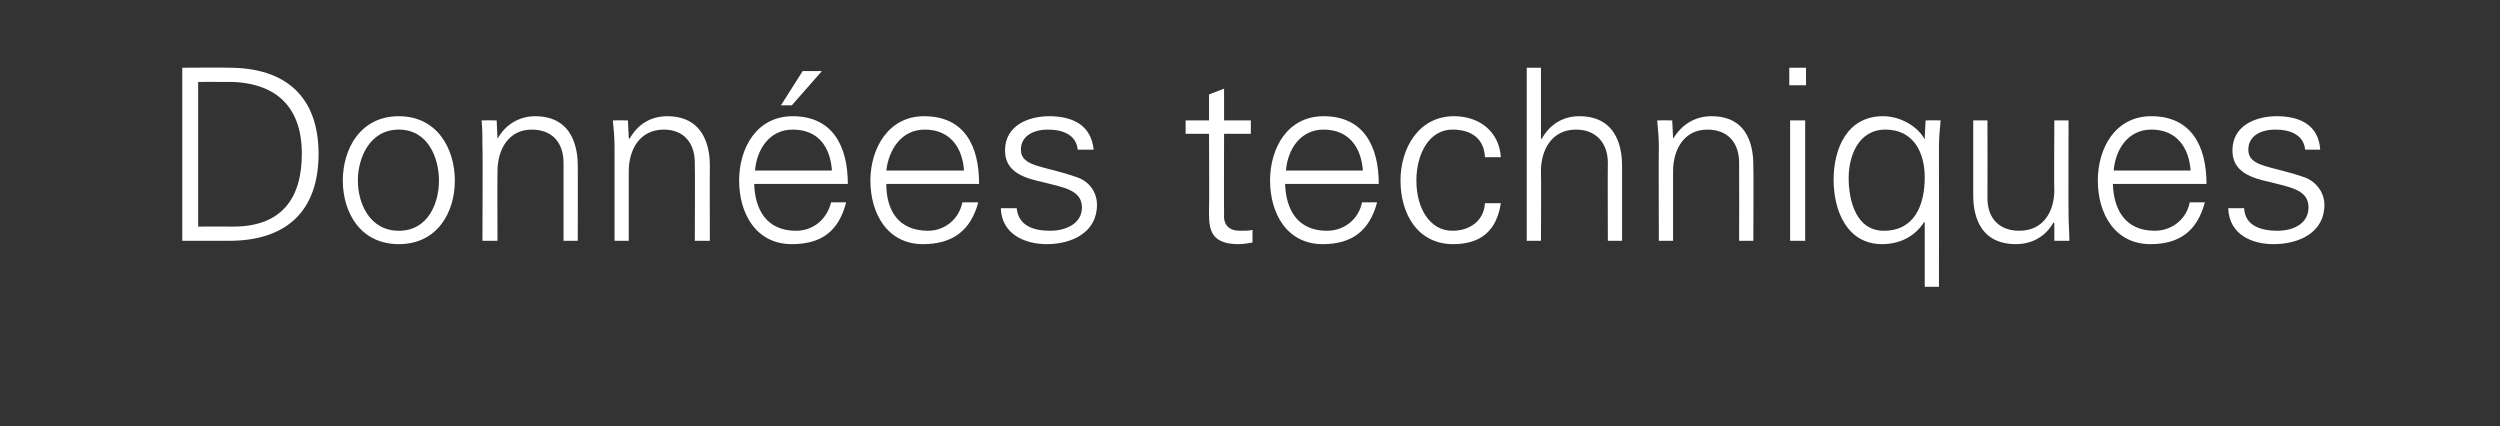 <?xml version="1.0" standalone="no"?><!DOCTYPE svg PUBLIC "-//W3C//DTD SVG 1.1//EN" "http://www.w3.org/Graphics/SVG/1.1/DTD/svg11.dtd"><svg xmlns="http://www.w3.org/2000/svg" version="1.1" width="299px" height="51px" viewBox="0 -8 299 51" style="top:-8px"><rect x="0" y="-8" width="299" height="51" fill="#333333" stroke="none"/><desc>Donn es techniques</desc><defs/><g id="Polygon41815"><path d="m27.9 19.1c5.8 0 8.2-3.4 8.2-8.7c0-6.1-3.6-8.8-9.5-8.6c.01-.02-2.9 0-2.9 0l0 17.3c0 0 4.17-.02 4.2 0zm-.5-19c6.8 0 10.7 3.5 10.7 10.3c0 6.9-3.9 10.4-10.7 10.4c.01 0-5.6 0-5.6 0l0-20.7c0 0 5.61-.04 5.6 0zm20.3 7.4c-3.5 0-4.9 3.4-4.9 6.1c0 2.7 1.4 6 4.9 6c3.5 0 4.8-3.3 4.8-6c0-2.7-1.3-6.1-4.8-6.1zm6.7 6.1c0 3.8-2.1 7.6-6.7 7.6c-4.6 0-6.7-3.8-6.7-7.6c0-3.8 2.1-7.7 6.7-7.7c4.6 0 6.7 3.9 6.7 7.7zm5.1 7.2l-1.8 0c0 0 .05-11.18 0-11.2c0-1.1 0-2.2-.1-3.2c0-.02 1.8 0 1.8 0l.1 2.1c0 0 .03.06 0 .1c1-1.8 2.7-2.7 4.5-2.7c4.7 0 5.1 4.2 5.1 5.9c.02-.02 0 9 0 9l-1.7 0c0 0 0-9.31 0-9.3c0-2.5-1.4-4-3.8-4c-2.8 0-4.1 2.4-4.1 5c-.03 0 0 8.3 0 8.3zm15.7 0l-1.7 0c0 0-.01-11.18 0-11.2c0-1.1-.1-2.2-.2-3.2c.05-.02 1.8 0 1.8 0l.1 2.1c0 0 .07.06.1.1c1-1.8 2.6-2.7 4.5-2.7c4.7 0 5.1 4.2 5.1 5.9c-.03-.02 0 9 0 9l-1.8 0c0 0 .04-9.31 0-9.3c0-2.5-1.4-4-3.7-4c-2.9 0-4.2 2.4-4.2 5c.01 0 0 8.3 0 8.3zm15-6.8c.1 3.1 1.5 5.6 5 5.6c2.1 0 3.7-1.4 4.2-3.4c0 0 1.8 0 1.8 0c-.9 3.5-3 5-6.5 5c-4.3 0-6.3-3.7-6.3-7.6c0-3.9 2.1-7.7 6.4-7.7c4.8 0 6.6 3.6 6.6 8.1c0 0-11.2 0-11.2 0zm9.3-1.6c-.2-2.8-1.6-4.9-4.7-4.9c-2.8 0-4.3 2.4-4.5 4.9c0 0 9.2 0 9.2 0zm-1.2-11.9l-3.6 4.1l-1.3 0l2.6-4.1l2.3 0zm7.7 13.5c0 3.1 1.4 5.6 5 5.6c2 0 3.7-1.4 4.1-3.4c0 0 1.9 0 1.9 0c-.9 3.4-3.1 5-6.6 5c-4.3 0-6.3-3.7-6.3-7.6c0-3.9 2.2-7.7 6.4-7.7c4.9 0 6.6 3.6 6.6 8.1c0 0-11.1 0-11.1 0zm9.3-1.6c-.2-2.8-1.7-4.9-4.7-4.9c-2.8 0-4.3 2.4-4.6 4.9c0 0 9.3 0 9.3 0zm10.2-6.5c2.7 0 5 1 5.3 4c0 0-1.9 0-1.9 0c-.2-1.8-1.8-2.4-3.6-2.4c-1.6 0-3.2.7-3.2 2.4c0 2.1 2.8 1.9 6.7 3.3c1.5.5 2.4 1.8 2.4 3.3c0 3.3-3 4.7-6 4.7c-2.5 0-5.4-1.1-5.5-4.3c0 0 1.9 0 1.9 0c.2 2.1 2 2.7 4 2.7c1.8 0 3.8-.8 3.8-2.8c0-2.1-2.3-2.4-4.6-3c-2.3-.5-4.6-1.2-4.6-3.8c0-3 2.8-4.1 5.3-4.1zm19.1 2.1l-2.8 0l0-1.6l2.8 0l0-3.1l1.8-.7l0 3.8l3.2 0l0 1.6l-3.2 0c0 0-.03 9.61 0 9.6c-.1 1.3.6 2 1.9 2c.6 0 1.1 0 1.5-.1c0 0 0 1.5 0 1.5c-.5.1-1.1.2-1.7.2c-3.7 0-3.5-2.3-3.5-4.3c.04.05 0-8.9 0-8.9zm9.1 6c.1 3.1 1.5 5.6 5 5.6c2.1 0 3.8-1.4 4.2-3.4c0 0 1.8 0 1.8 0c-.9 3.4-3 5-6.5 5c-4.3 0-6.3-3.7-6.3-7.6c0-3.9 2.1-7.7 6.4-7.7c4.8 0 6.6 3.6 6.6 8.1c0 0-11.2 0-11.2 0zm9.3-1.6c-.2-2.8-1.7-4.9-4.7-4.9c-2.8 0-4.3 2.4-4.5 4.9c0 0 9.2 0 9.2 0zm14.6-1.6c-.1-2.2-1.6-3.3-3.9-3.3c-2.7 0-4.3 2.8-4.3 6.1c0 3.3 1.6 6 4.3 6c2.2 0 3.8-1.3 3.9-3.3c0 0 1.9 0 1.9 0c-.5 3.3-2.4 4.9-5.7 4.9c-4.3 0-6.3-3.7-6.3-7.6c0-3.9 2.2-7.7 6.4-7.7c3 0 5.4 1.8 5.6 4.9c0 0-1.9 0-1.9 0zm6.7-2.2c0 0 .1-.04.1 0c1-1.8 2.6-2.7 4.5-2.7c4.7 0 5.1 4.2 5.1 5.9c0-.02 0 9 0 9l-1.7 0c0 0-.03-9.31 0-9.3c0-2.5-1.5-4-3.8-4c-2.9 0-4.2 2.4-4.2 5c.04 0 0 8.3 0 8.3l-1.7 0l0-20.7l1.7 0l0 8.5zm15.8 12.2l-1.7 0c0 0-.04-11.18 0-11.2c0-1.1-.1-2.2-.2-3.2c.02-.02 1.8 0 1.8 0l.1 2.1c0 0 .05.06 0 .1c1.1-1.8 2.7-2.7 4.6-2.7c4.7 0 5 4.2 5 5.9c.04-.02 0 9 0 9l-1.7 0c0 0 .02-9.31 0-9.3c0-2.5-1.4-4-3.8-4c-2.8 0-4.1 2.4-4.1 5c-.01 0 0 8.3 0 8.3zm15.8-14.4l0 14.4l-1.8 0l0-14.4l1.8 0zm.1-4.2l-2 0l0-2.1l2 0l0 2.1zm9.5 5.3c-3.2 0-4.4 3.1-4.4 5.8c0 2.7.9 6.3 4.2 6.3c3.7 0 4.9-3.1 4.9-6.4c0-2.9-1.3-5.7-4.7-5.7zm4.8-1.1c0 0 1.76-.02 1.8 0c-.1 1-.2 2.1-.2 3.2c.02.02 0 16.7 0 16.7l-1.7 0l0-7.7c0 0-.06-.04-.1 0c-1.1 1.7-2.9 2.6-5 2.6c-4.2 0-5.8-4-5.8-7.7c0-3.7 1.6-7.6 5.9-7.6c1.9 0 3.9 1 4.9 2.6c.04 0 0 .1 0 .1l.1 0l0-.1l.1-2.1zm15.4 0l1.7 0c0 0-.03 11.15 0 11.2c0 1.1.1 2.2.1 3.2c.02 0-1.8 0-1.8 0l0-2.1c0 0-.11-.08-.1-.1c-1 1.8-2.7 2.6-4.5 2.6c-4.7 0-5.1-4.1-5.1-5.8c0 0 0-9 0-9l1.7 0c0 0 .02 9.29 0 9.3c0 2.5 1.5 3.9 3.8 3.9c2.9 0 4.2-2.3 4.2-4.9c-.05-.02 0-8.3 0-8.3zm7 7.6c.1 3.1 1.5 5.6 5 5.6c2.1 0 3.8-1.4 4.2-3.4c0 0 1.8 0 1.8 0c-.9 3.4-3 5-6.5 5c-4.3 0-6.3-3.7-6.3-7.6c0-3.9 2.1-7.7 6.4-7.7c4.8 0 6.6 3.6 6.6 8.1c0 0-11.2 0-11.2 0zm9.3-1.6c-.2-2.8-1.7-4.9-4.7-4.9c-2.8 0-4.3 2.4-4.5 4.9c0 0 9.2 0 9.2 0zm10.3-6.5c2.7 0 5 1 5.2 4c0 0-1.8 0-1.8 0c-.2-1.8-1.8-2.4-3.6-2.4c-1.6 0-3.2.7-3.2 2.4c0 2.1 2.7 1.9 6.7 3.3c1.4.5 2.4 1.8 2.4 3.3c0 3.3-3 4.7-6.1 4.7c-2.5 0-5.3-1.1-5.4-4.3c0 0 1.9 0 1.9 0c.1 2.1 2 2.7 4 2.7c1.8 0 3.7-.8 3.7-2.8c0-2.1-2.2-2.4-4.5-3c-2.3-.5-4.6-1.2-4.6-3.8c0-3 2.8-4.1 5.3-4.1z" stroke="none" fill="#ffffff"/></g></svg>